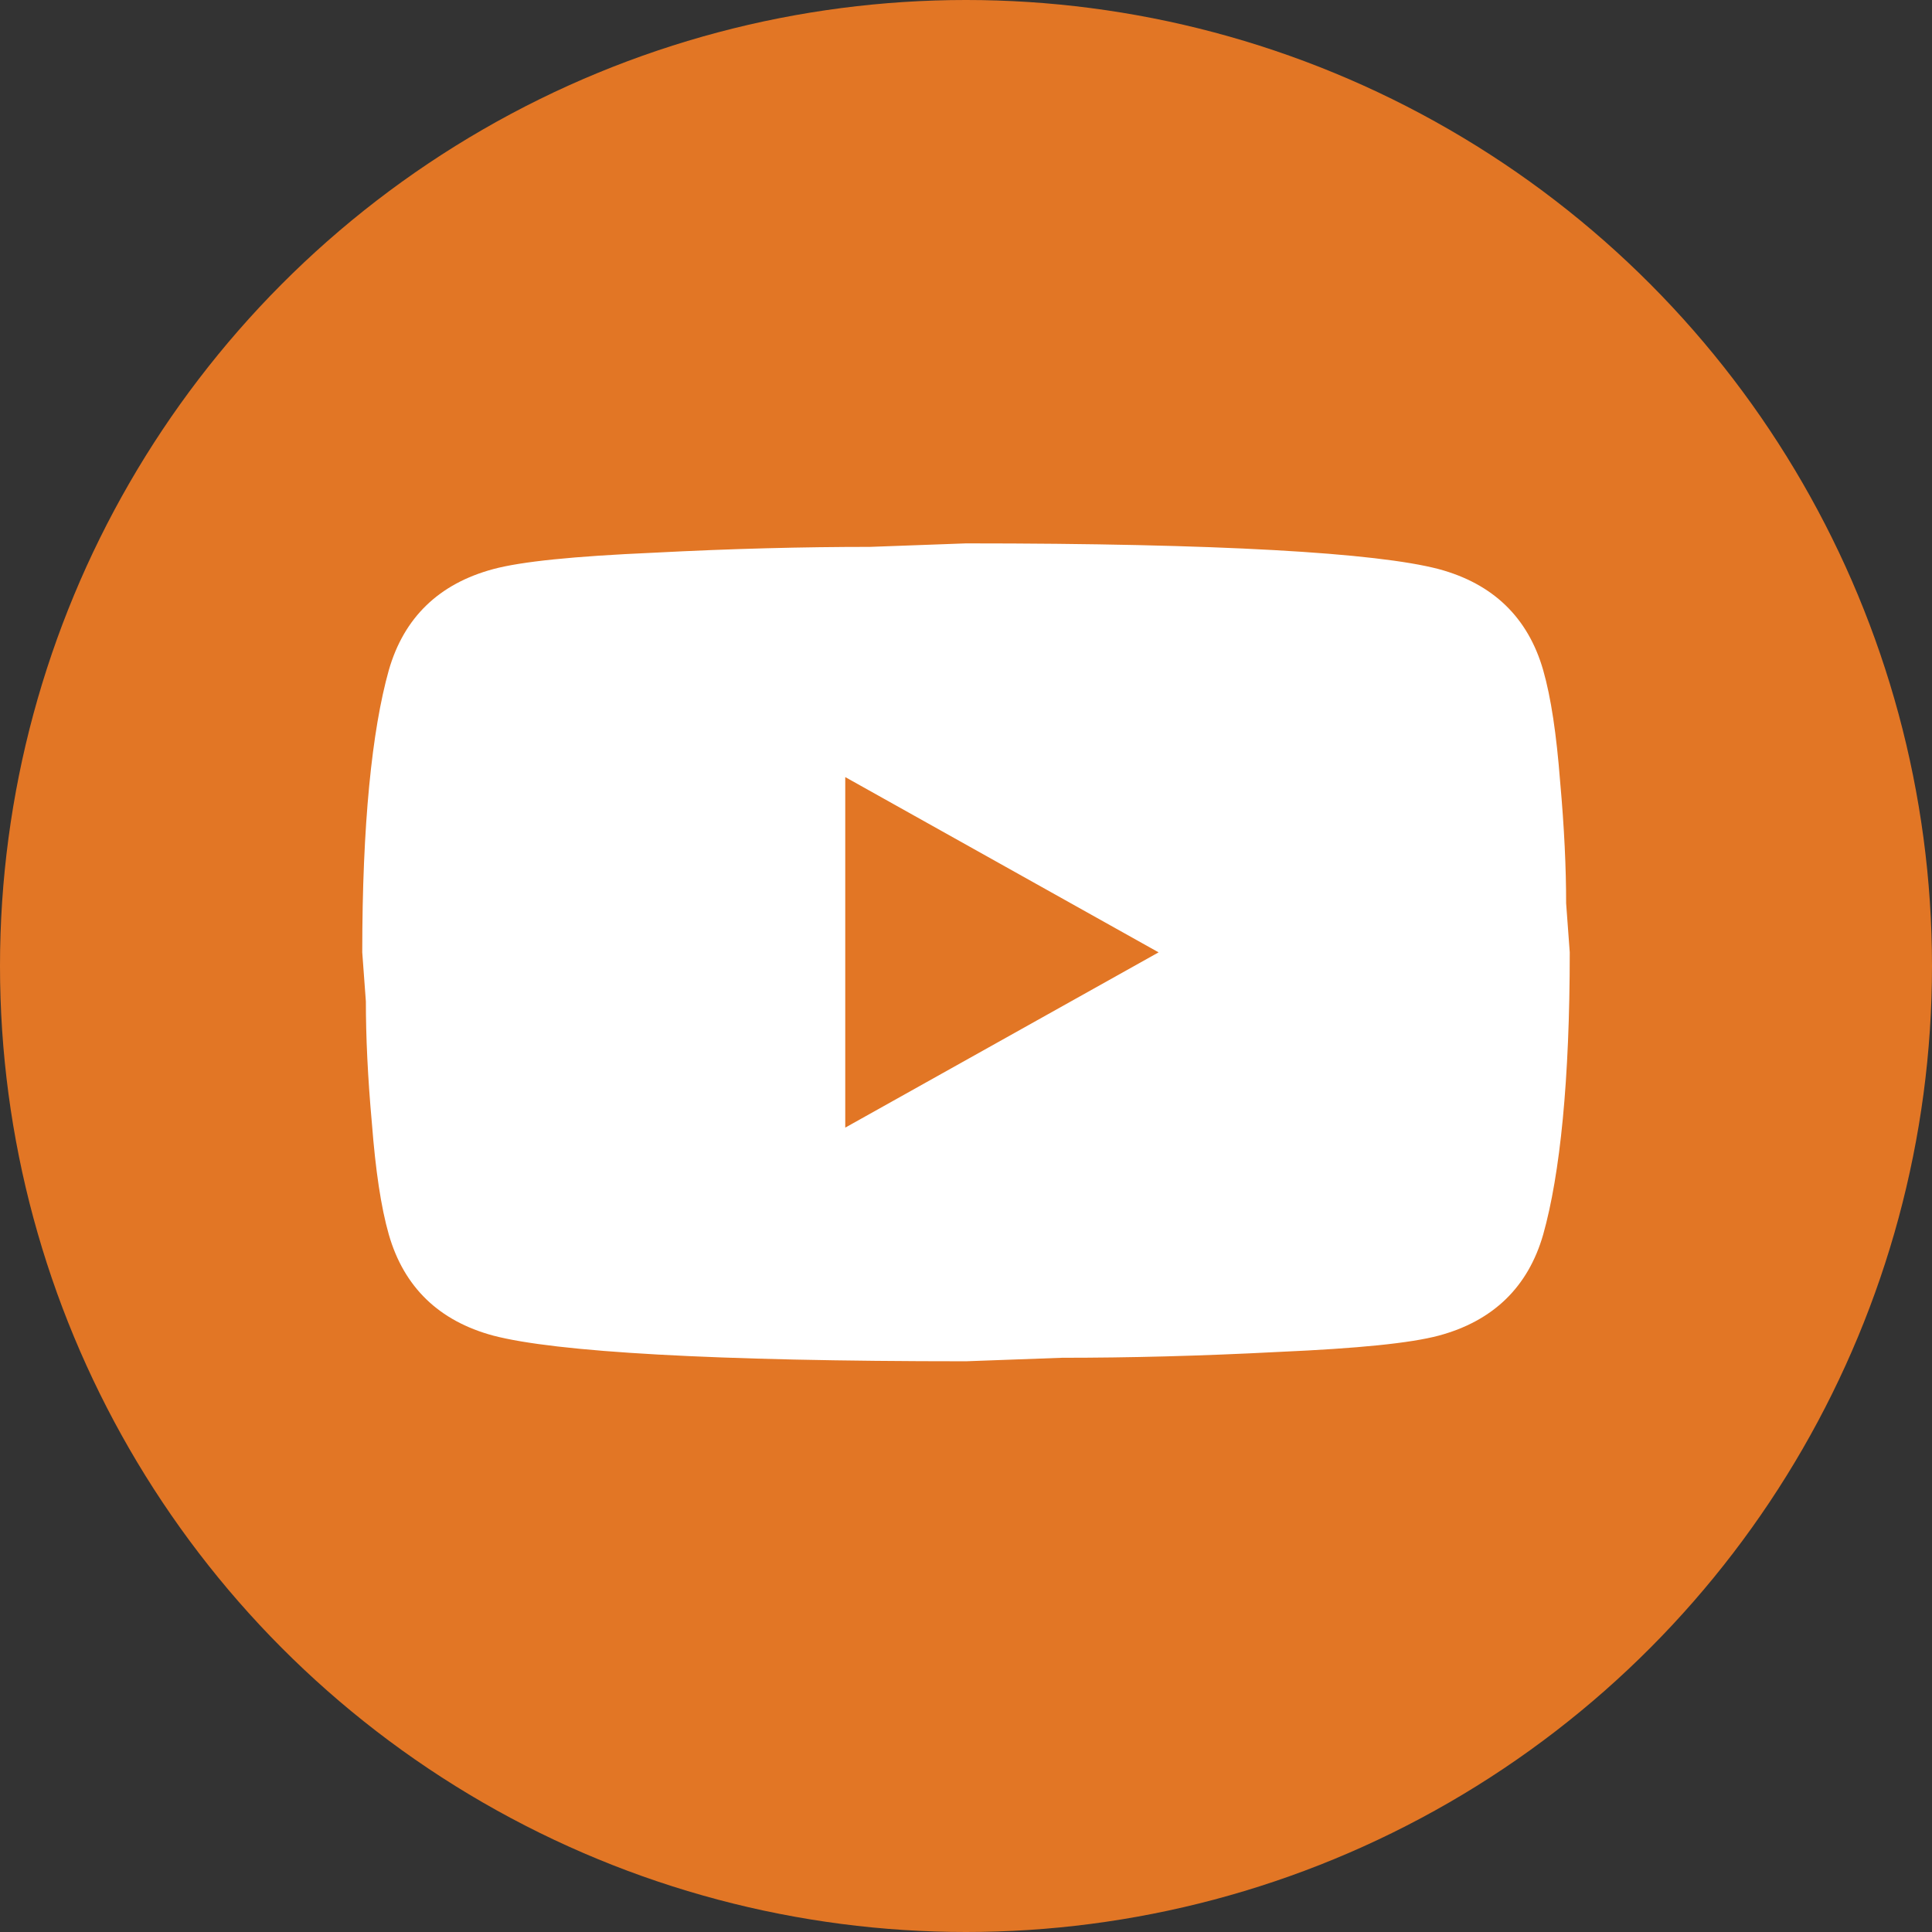 <svg width="32" height="32" viewBox="0 0 32 32" fill="none" xmlns="http://www.w3.org/2000/svg">
<rect x="0" y="0" width="32" height="32" fill="#333333" stroke="none"/>
<circle cx="16" cy="16" r="16" fill="#E27625"/>
<path d="M14 18.677L19.19 15.774L14 12.871V18.677ZM25.56 11.1C25.69 11.555 25.78 12.164 25.84 12.938C25.91 13.713 25.94 14.38 25.94 14.961L26 15.774C26 17.893 25.84 19.451 25.56 20.448C25.31 21.318 24.73 21.88 23.83 22.122C23.36 22.247 22.5 22.334 21.18 22.392C19.88 22.46 18.69 22.489 17.59 22.489L16 22.547C11.81 22.547 9.2 22.392 8.17 22.122C7.27 21.88 6.69 21.318 6.44 20.448C6.31 19.993 6.22 19.383 6.16 18.609C6.09 17.835 6.06 17.167 6.06 16.587L6 15.774C6 13.655 6.16 12.097 6.44 11.1C6.69 10.229 7.27 9.668 8.17 9.426C8.64 9.3 9.5 9.213 10.82 9.155C12.12 9.087 13.31 9.058 14.41 9.058L16 9C20.19 9 22.8 9.155 23.83 9.426C24.73 9.668 25.31 10.229 25.56 11.1Z" fill="white"/>
</svg>
